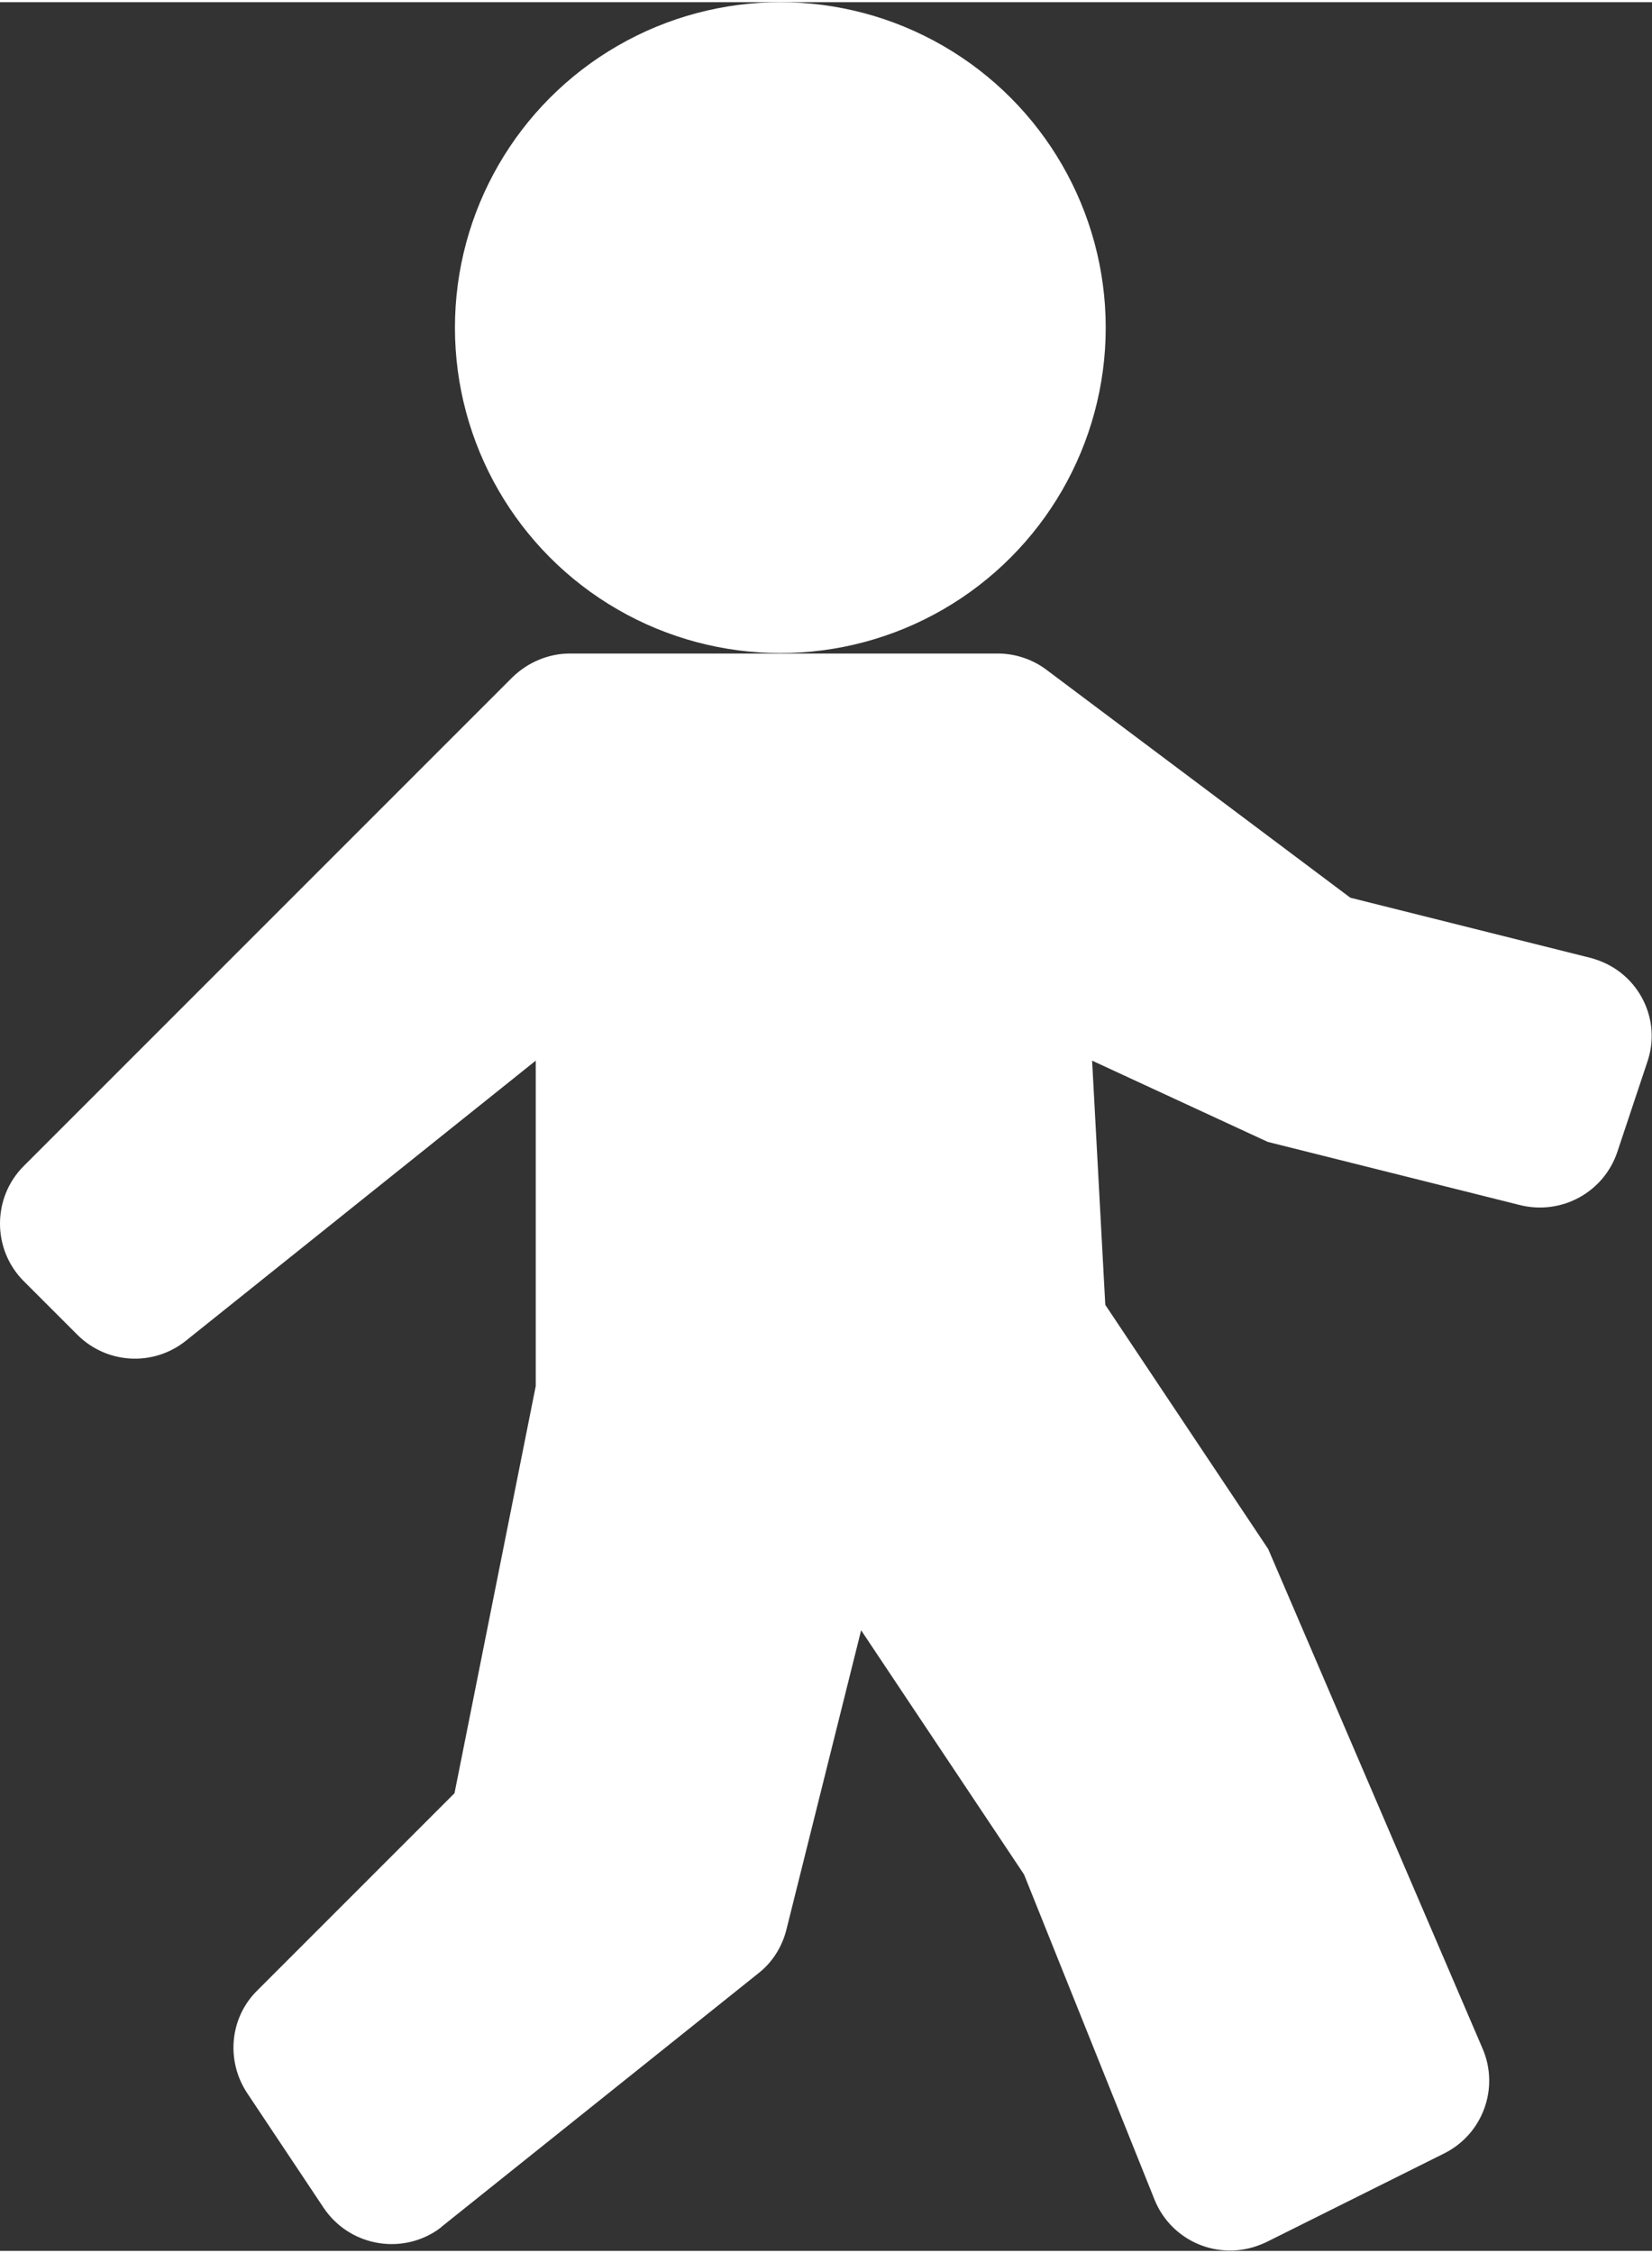 <svg xmlns="http://www.w3.org/2000/svg" id="Capa_1" viewBox="0 0 376.2 512" width="22" height="30"><rect x="0" y="0" width="376.2" height="512" fill="#333333" stroke="none"/><style>.st0{fill:#fff}</style><circle cx="177.7" cy="74.1" r="74.1" class="st0"/><path d="M363.5 218c-.4-.1-.8-.3-1.3-.4l-54.7-13.7-69.2-51.9c-3.2-2.4-7.1-3.7-11.1-3.7h-97.4c-4.9 0-9.6 2-13.1 5.4L5.4 265c-7.2 7.2-7.2 19 0 26.2l12.2 12.2c6.7 6.7 17.3 7.3 24.7 1.4L122 241v74.1l-18.5 92.7-44.9 44.9c-6.3 6.2-7.2 16-2.3 23.4l17.4 26.1c5.7 8.5 17.2 10.8 25.7 5.2.4-.3.9-.6 1.3-1l72-57.6c3.2-2.5 5.4-6 6.4-10l17-68.1 37.1 55.6 29.7 74c3.8 9.5 14.6 14.1 24.1 10.3.5-.2 1-.4 1.4-.6l40.5-20.2c8.8-4.4 12.6-14.9 8.7-23.9l-48.8-113.7-37.1-55.6-3-55.6 40 18.5 57.5 14.4c9.4 2.3 19-2.9 22.1-12.1l6.8-20.4c3.4-9.7-1.9-20.2-11.6-23.4z" class="st0"/></svg>

